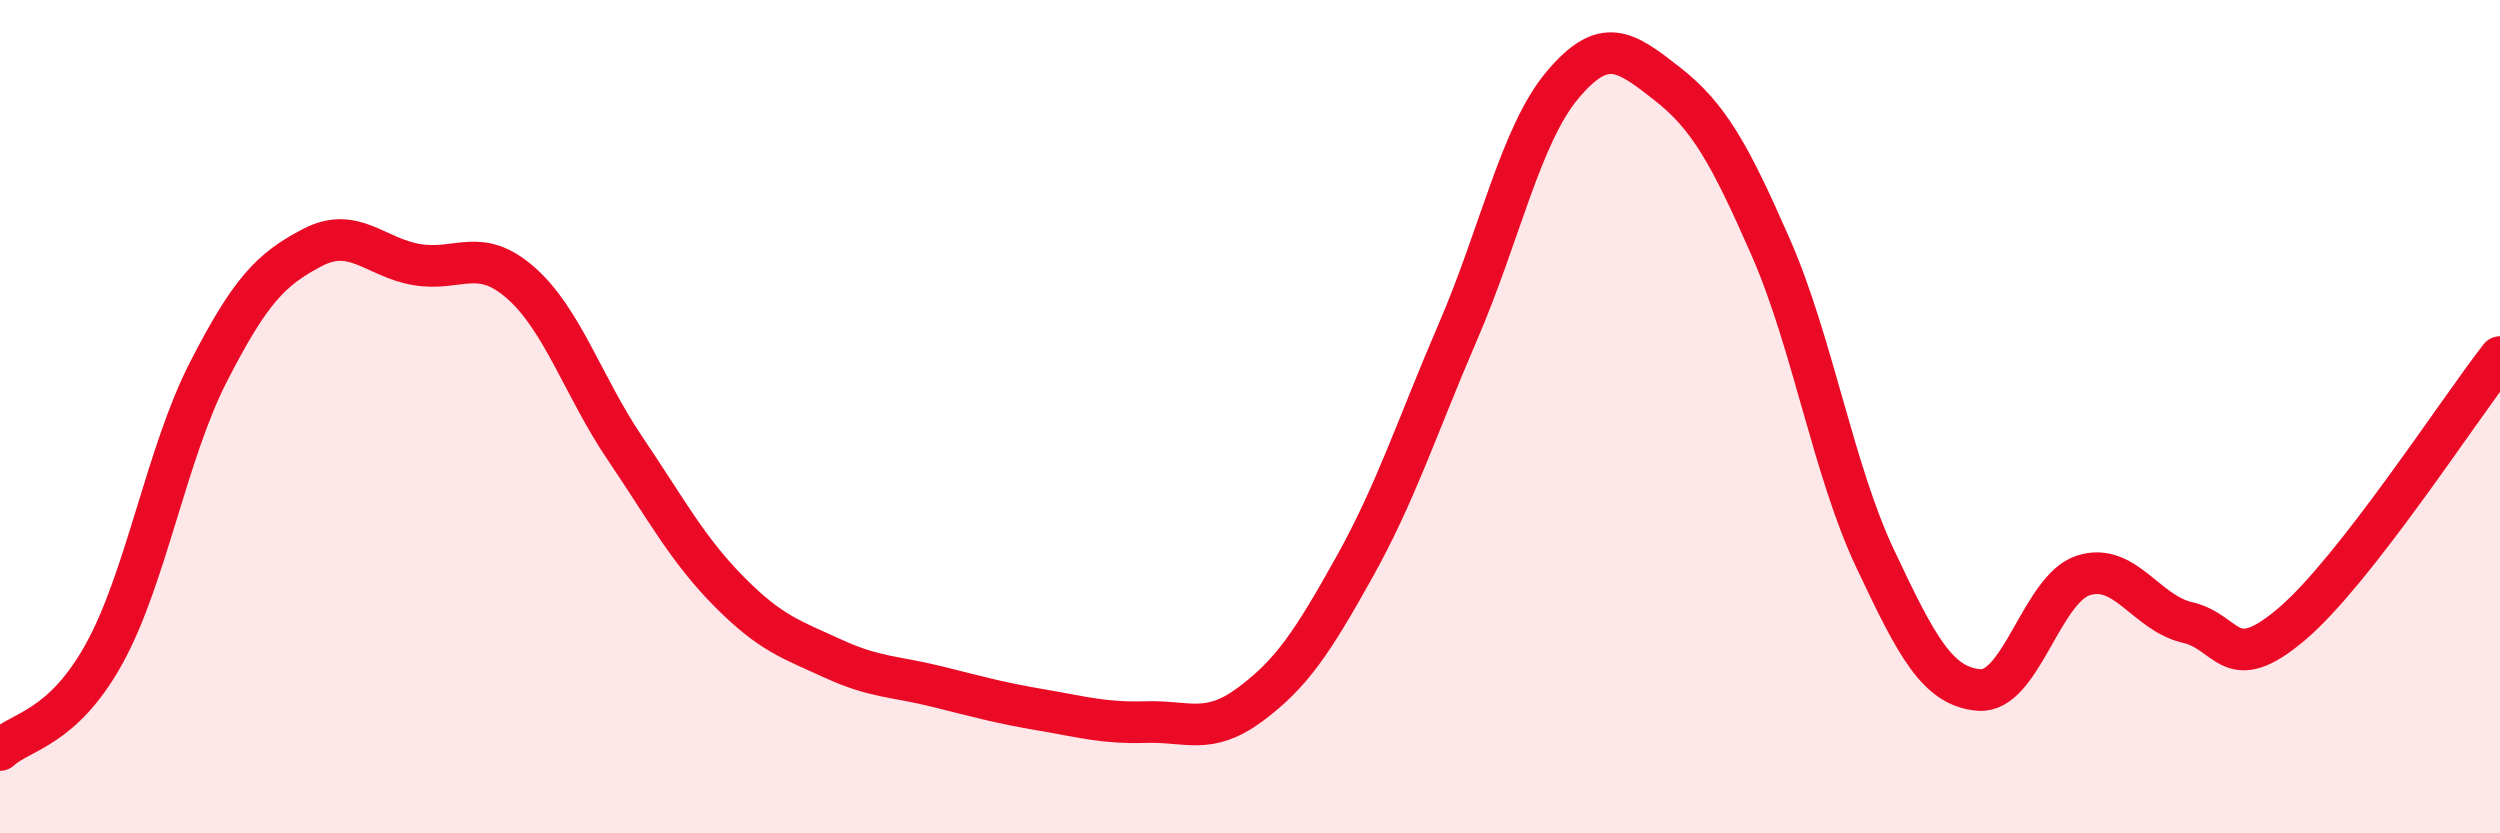 
    <svg width="60" height="20" viewBox="0 0 60 20" xmlns="http://www.w3.org/2000/svg">
      <path
        d="M 0,18 C 0.5,17.54 1.5,17.5 2.5,15.69 C 3.5,13.88 4,10.88 5,8.93 C 6,6.98 6.5,6.46 7.5,5.94 C 8.5,5.42 9,6.18 10,6.35 C 11,6.52 11.5,5.91 12.5,6.79 C 13.5,7.67 14,9.28 15,10.76 C 16,12.24 16.5,13.19 17.5,14.2 C 18.5,15.21 19,15.35 20,15.81 C 21,16.27 21.5,16.23 22.5,16.48 C 23.5,16.73 24,16.87 25,17.04 C 26,17.21 26.5,17.36 27.5,17.33 C 28.5,17.3 29,17.65 30,16.91 C 31,16.17 31.5,15.41 32.5,13.62 C 33.5,11.83 34,10.26 35,7.94 C 36,5.62 36.5,3.23 37.5,2.04 C 38.5,0.85 39,1.22 40,2 C 41,2.78 41.5,3.66 42.5,5.94 C 43.5,8.22 44,11.28 45,13.4 C 46,15.52 46.5,16.48 47.5,16.56 C 48.5,16.64 49,14.13 50,13.81 C 51,13.49 51.5,14.71 52.5,14.94 C 53.5,15.17 53.5,16.25 55,14.98 C 56.5,13.71 59,9.85 60,8.57L60 20L0 20Z"
        fill="#EB0A25"
        opacity="0.1"
        stroke-linecap="round"
        stroke-linejoin="round"
      />
      <path
        d="M 0,18 C 0.5,17.54 1.5,17.5 2.5,15.69 C 3.5,13.88 4,10.88 5,8.93 C 6,6.98 6.5,6.46 7.5,5.94 C 8.5,5.42 9,6.18 10,6.35 C 11,6.52 11.5,5.91 12.5,6.79 C 13.5,7.67 14,9.28 15,10.76 C 16,12.24 16.5,13.19 17.5,14.2 C 18.5,15.21 19,15.35 20,15.81 C 21,16.27 21.5,16.23 22.5,16.48 C 23.5,16.73 24,16.87 25,17.04 C 26,17.21 26.5,17.36 27.5,17.33 C 28.5,17.3 29,17.65 30,16.91 C 31,16.17 31.5,15.41 32.5,13.62 C 33.5,11.83 34,10.26 35,7.94 C 36,5.62 36.5,3.23 37.5,2.04 C 38.5,0.85 39,1.22 40,2 C 41,2.78 41.5,3.66 42.5,5.94 C 43.5,8.22 44,11.28 45,13.4 C 46,15.52 46.5,16.48 47.5,16.56 C 48.5,16.64 49,14.13 50,13.81 C 51,13.49 51.5,14.71 52.5,14.94 C 53.5,15.17 53.5,16.25 55,14.98 C 56.5,13.71 59,9.85 60,8.57"
        stroke="#EB0A25"
        stroke-width="1"
        fill="none"
        stroke-linecap="round"
        stroke-linejoin="round"
      />
    </svg>
  